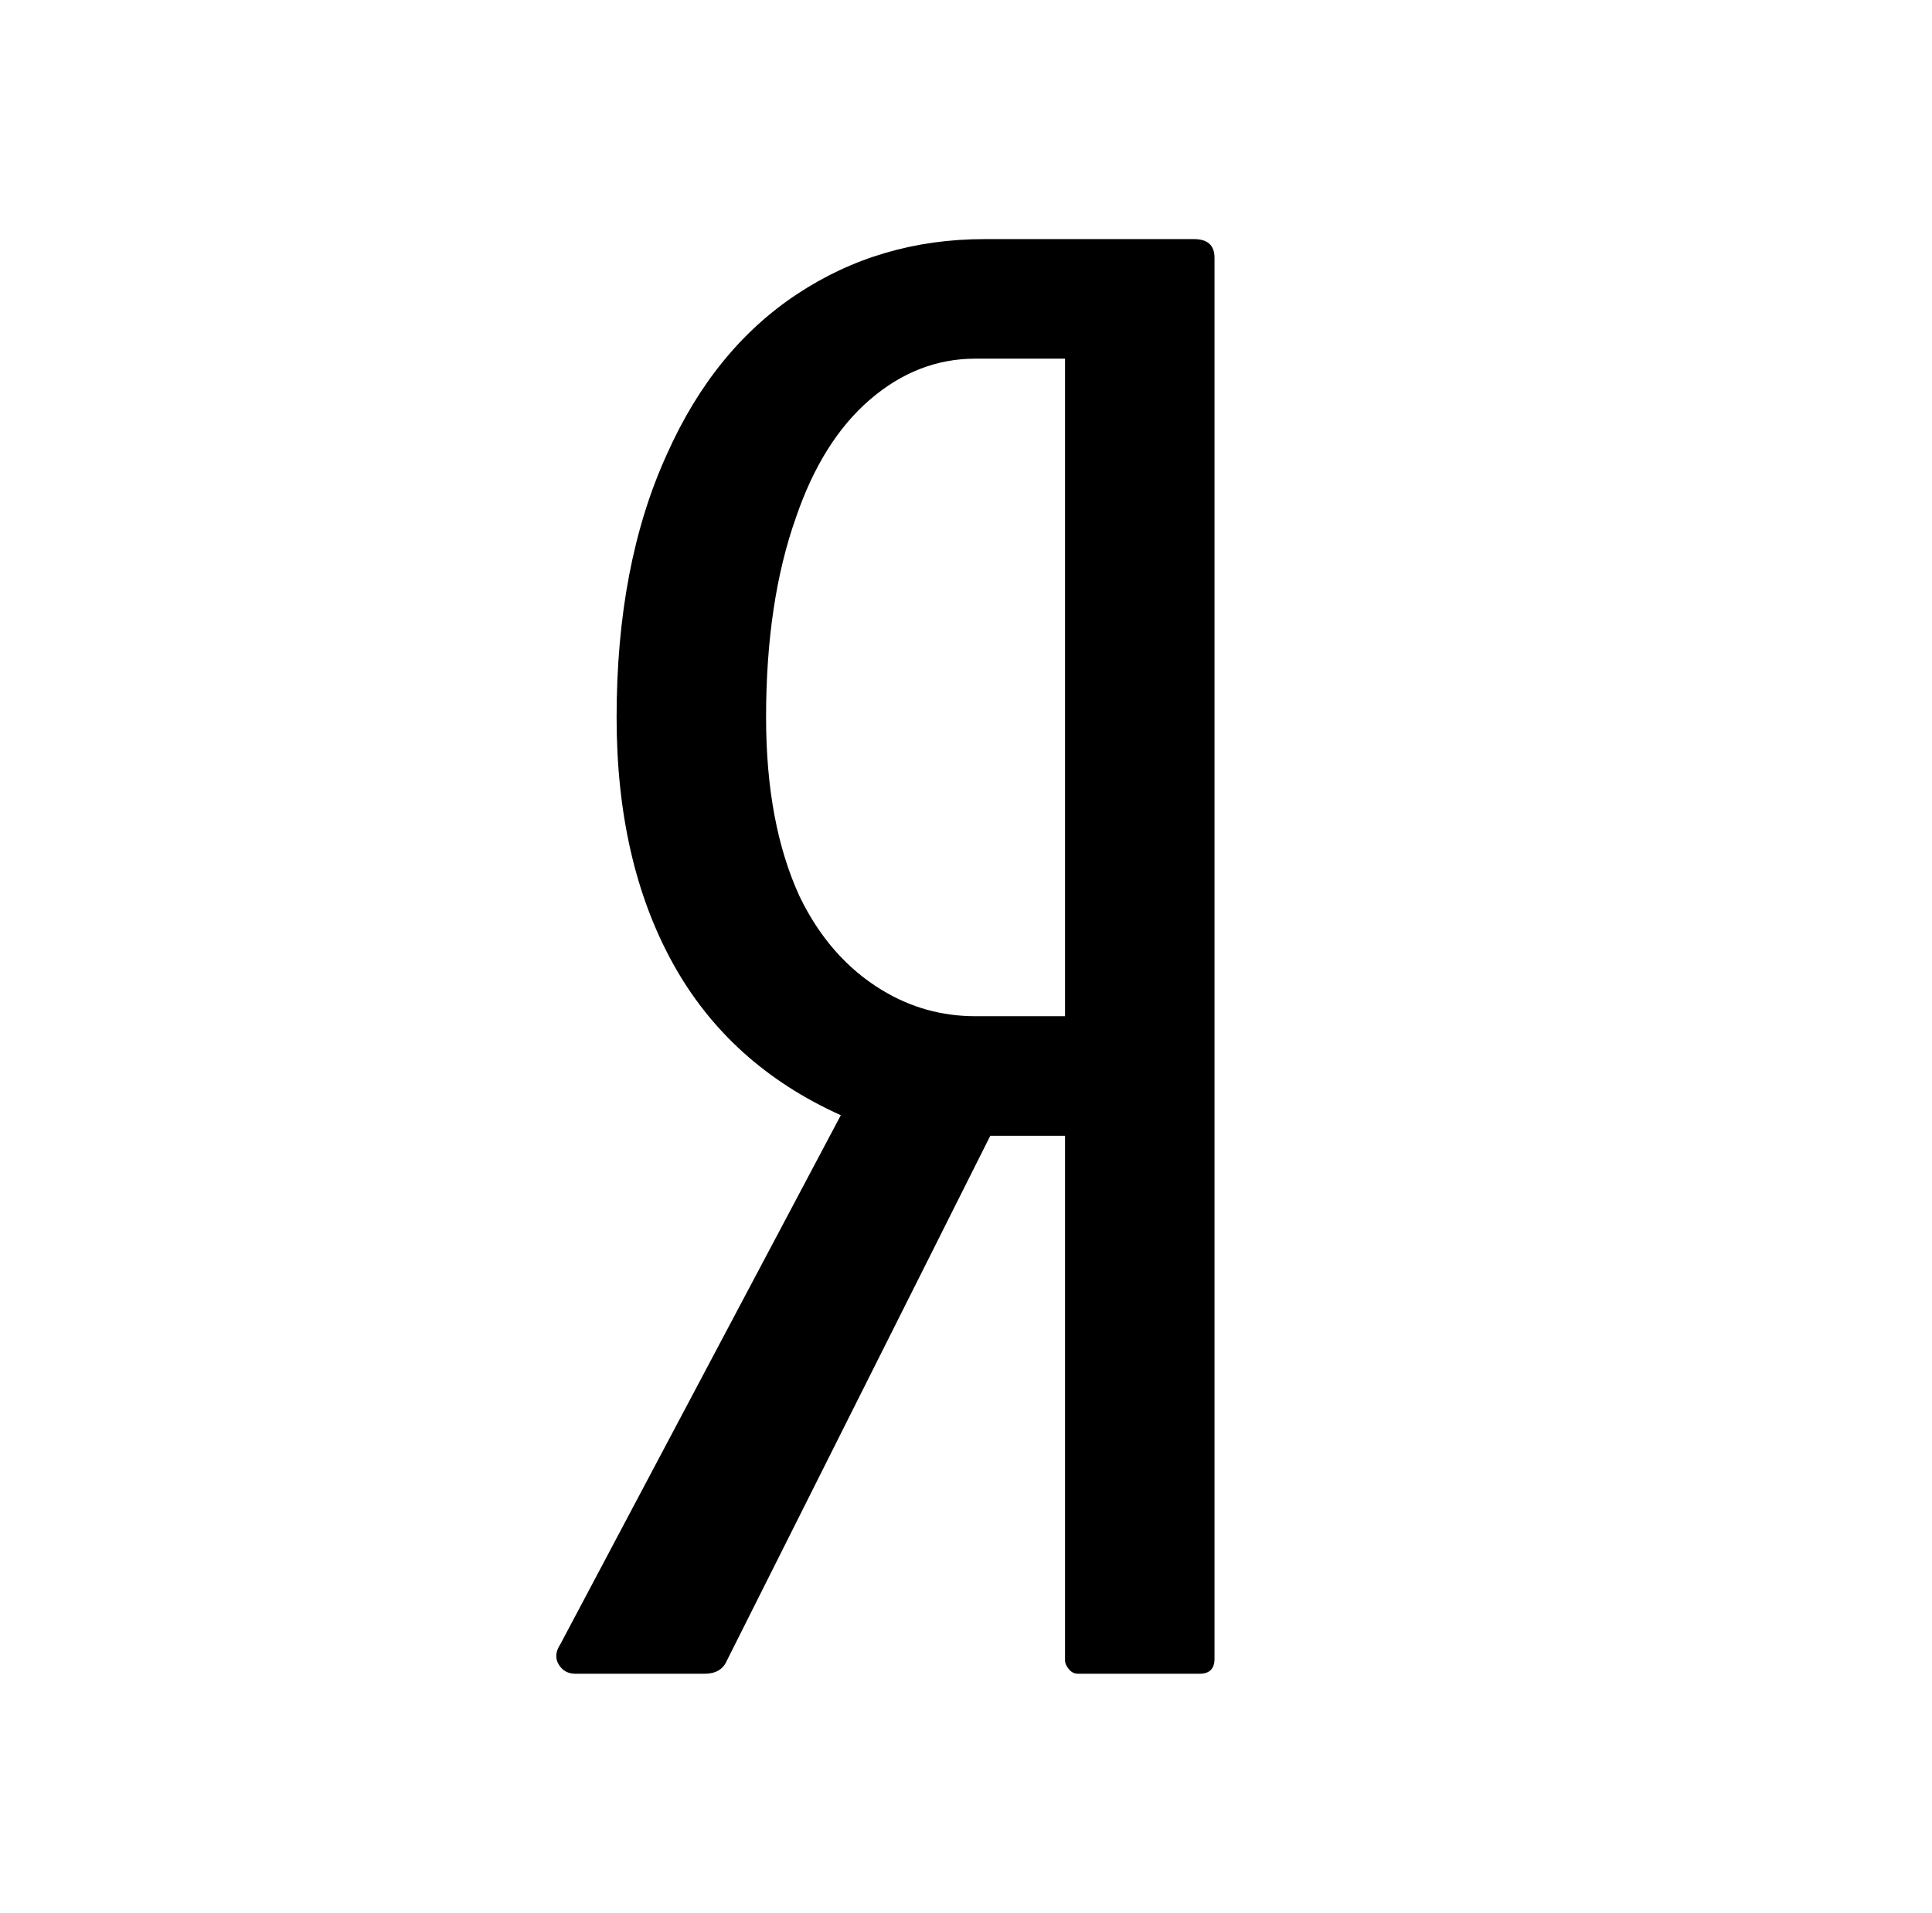 <?xml version="1.0" standalone="no"?>
<!DOCTYPE svg PUBLIC "-//W3C//DTD SVG 1.1//EN" "http://www.w3.org/Graphics/SVG/1.1/DTD/svg11.dtd" >
<svg xmlns="http://www.w3.org/2000/svg" xmlns:xlink="http://www.w3.org/1999/xlink" version="1.1" viewBox="-10 0 1034 1024">
   <path fill="currentColor"
d="M629 128h-112q-56 0 -100.5 29.5t-69.5 85.5q-27 59 -27 141q0 77 30 131.5t90 81.5l-150 283q-4 6 -1 11t9 5h69q9 0 12 -7l141 -281h40v281q0 2 2 4.5t5 2.5h65q8 0 8 -8v-750q0 -10 -11 -10zM560 544h-48q-27 0 -50 -14q-28 -17 -44 -50q-18 -39 -18 -96
q0 -62 16 -107q14 -41 39.5 -63t56.5 -22h48v352z" />
</svg>
